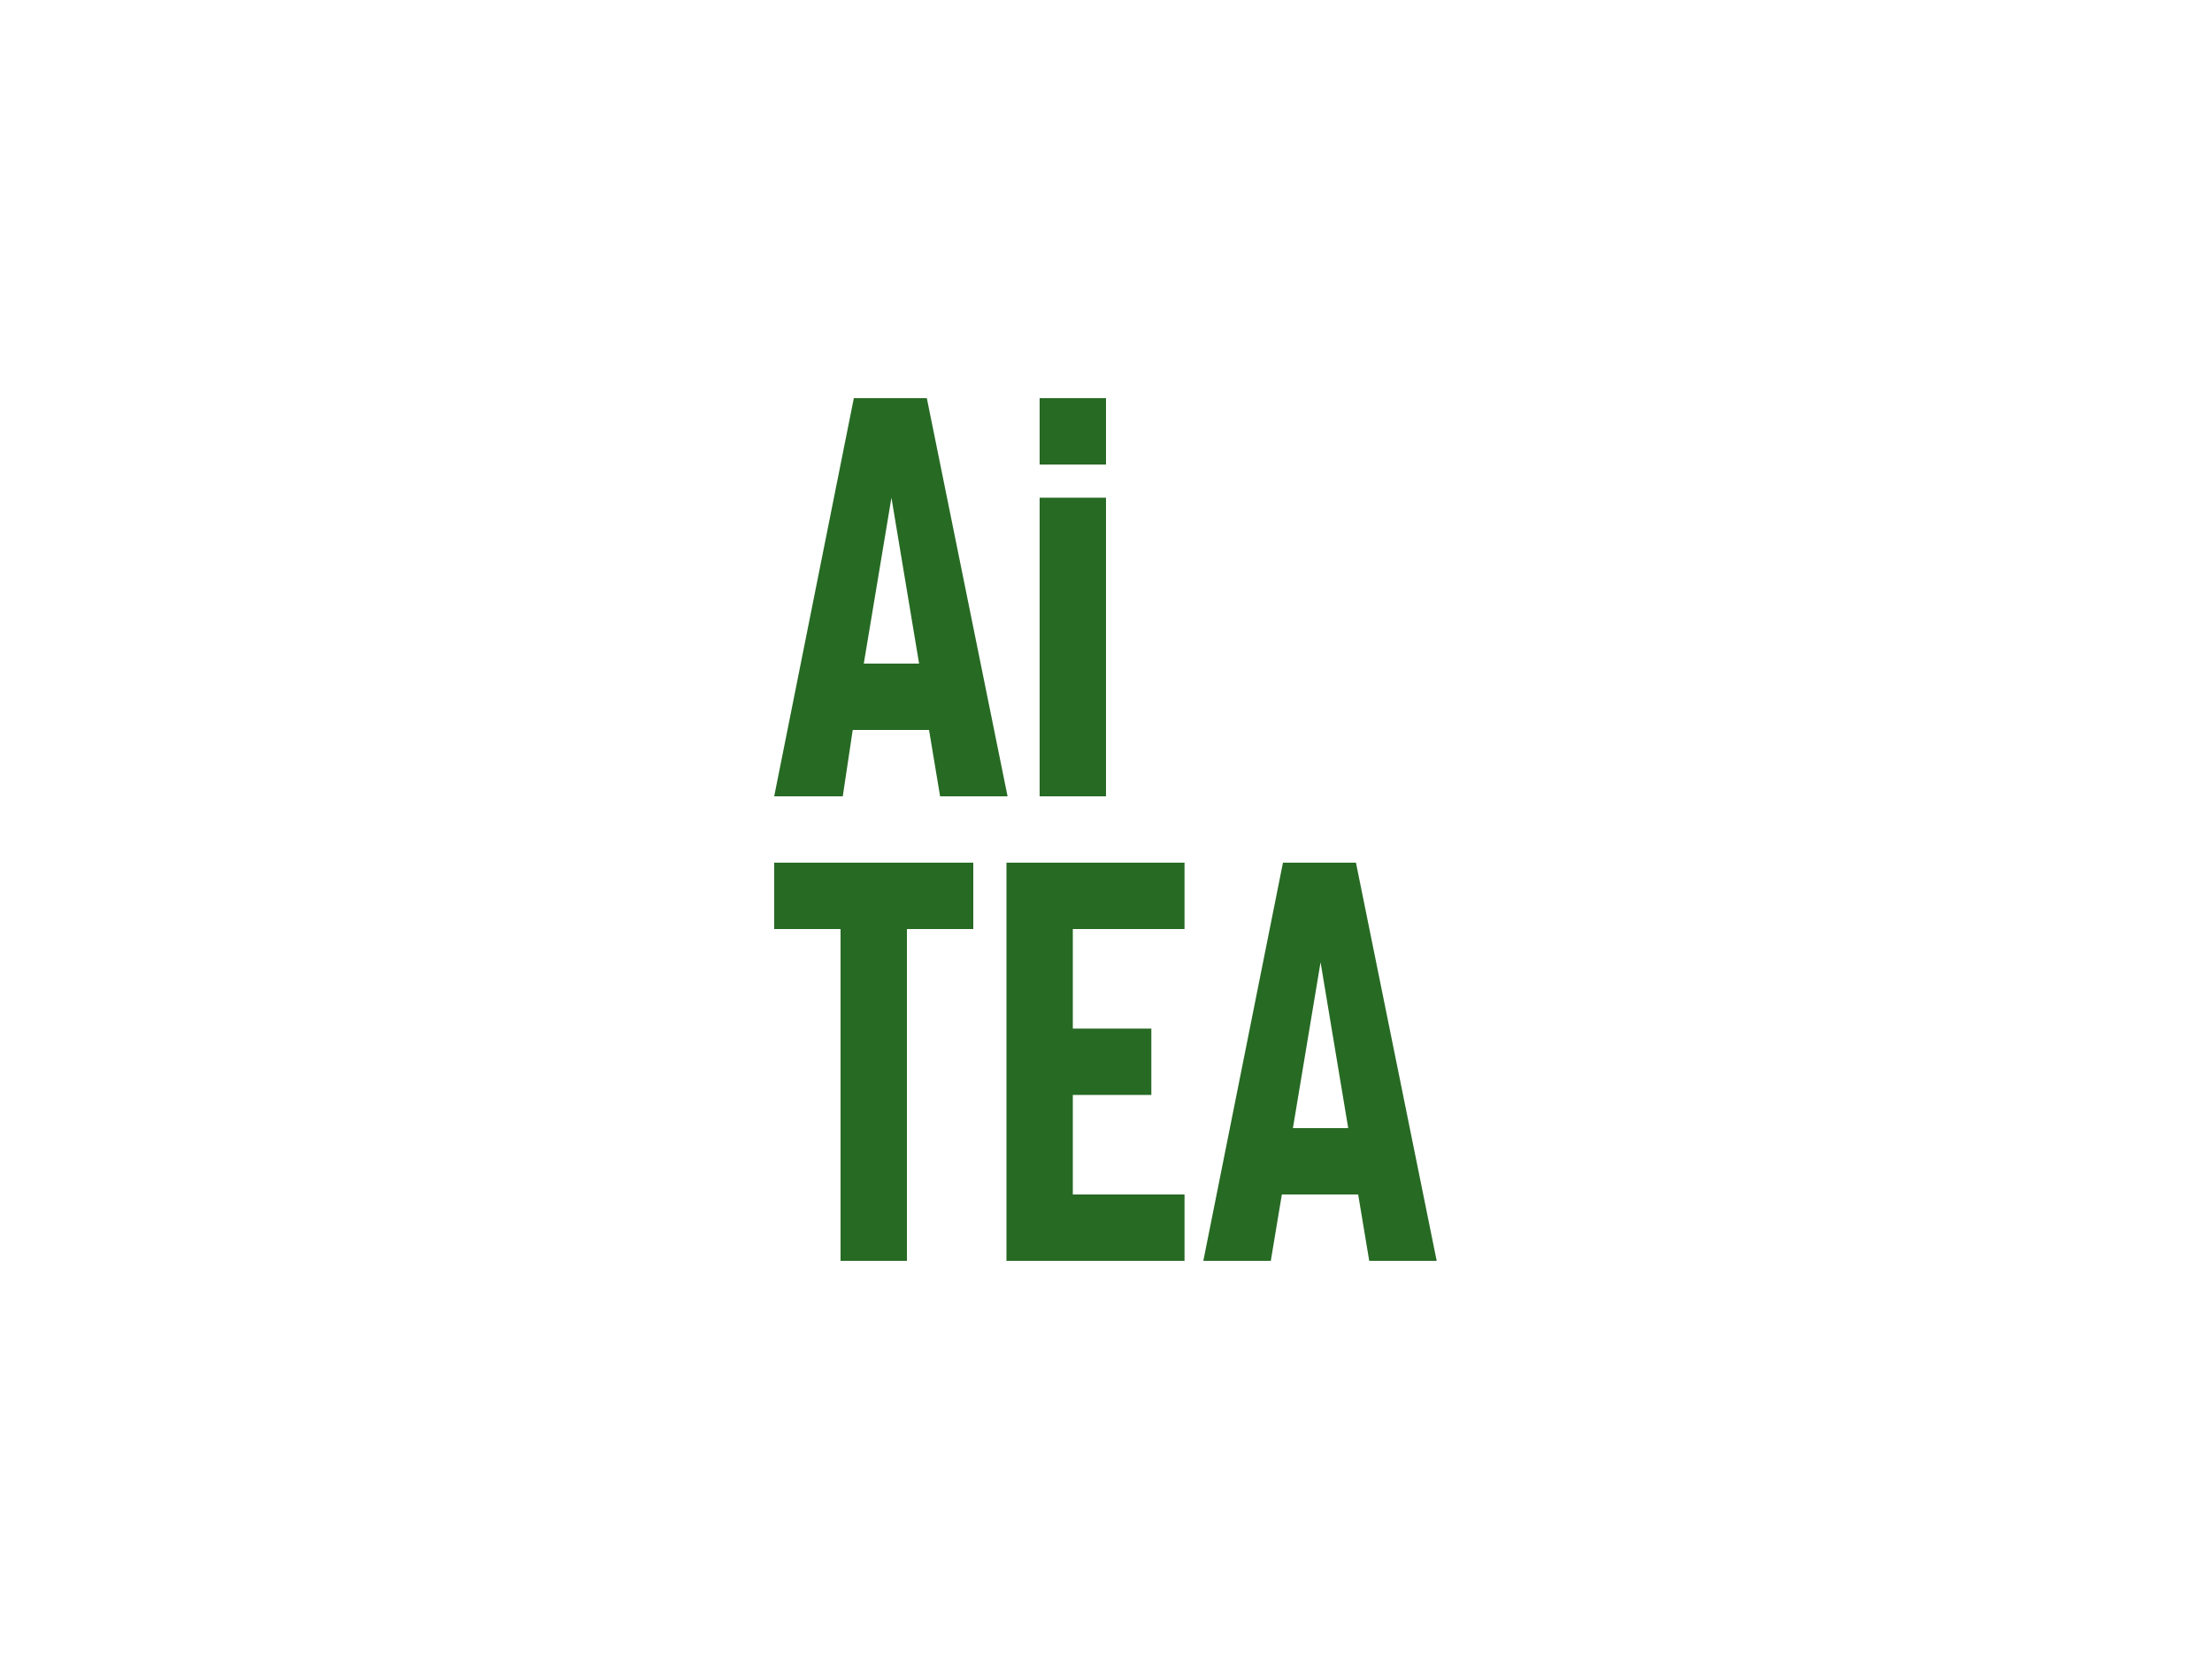 <svg enable-background="new 0 0 200 150" viewBox="0 0 200 150" xmlns="http://www.w3.org/2000/svg"><g clip-rule="evenodd" fill="#276a24" fill-rule="evenodd"><path d="m82 84v30h-6v-30h-6v-6h18v6z"/><path d="m97 84v9h7.1v6h-7.1v9h10.1v6h-16.1v-36h16.1v6z"/><path d="m94 42v-6h6v6zm0 30v-27h6v27z"/><path d="m76.2 72h-6.2l7.2-36h6.6l7.3 36h-6.1l-1-6h-6.9zm6.9-12-2.5-15-2.5 15z"/><path d="m114.9 114h-6.1l7.2-36h6.6l7.3 36h-6.1l-1-6h-6.9zm7-12-2.5-15-2.5 15z"/></g></svg>